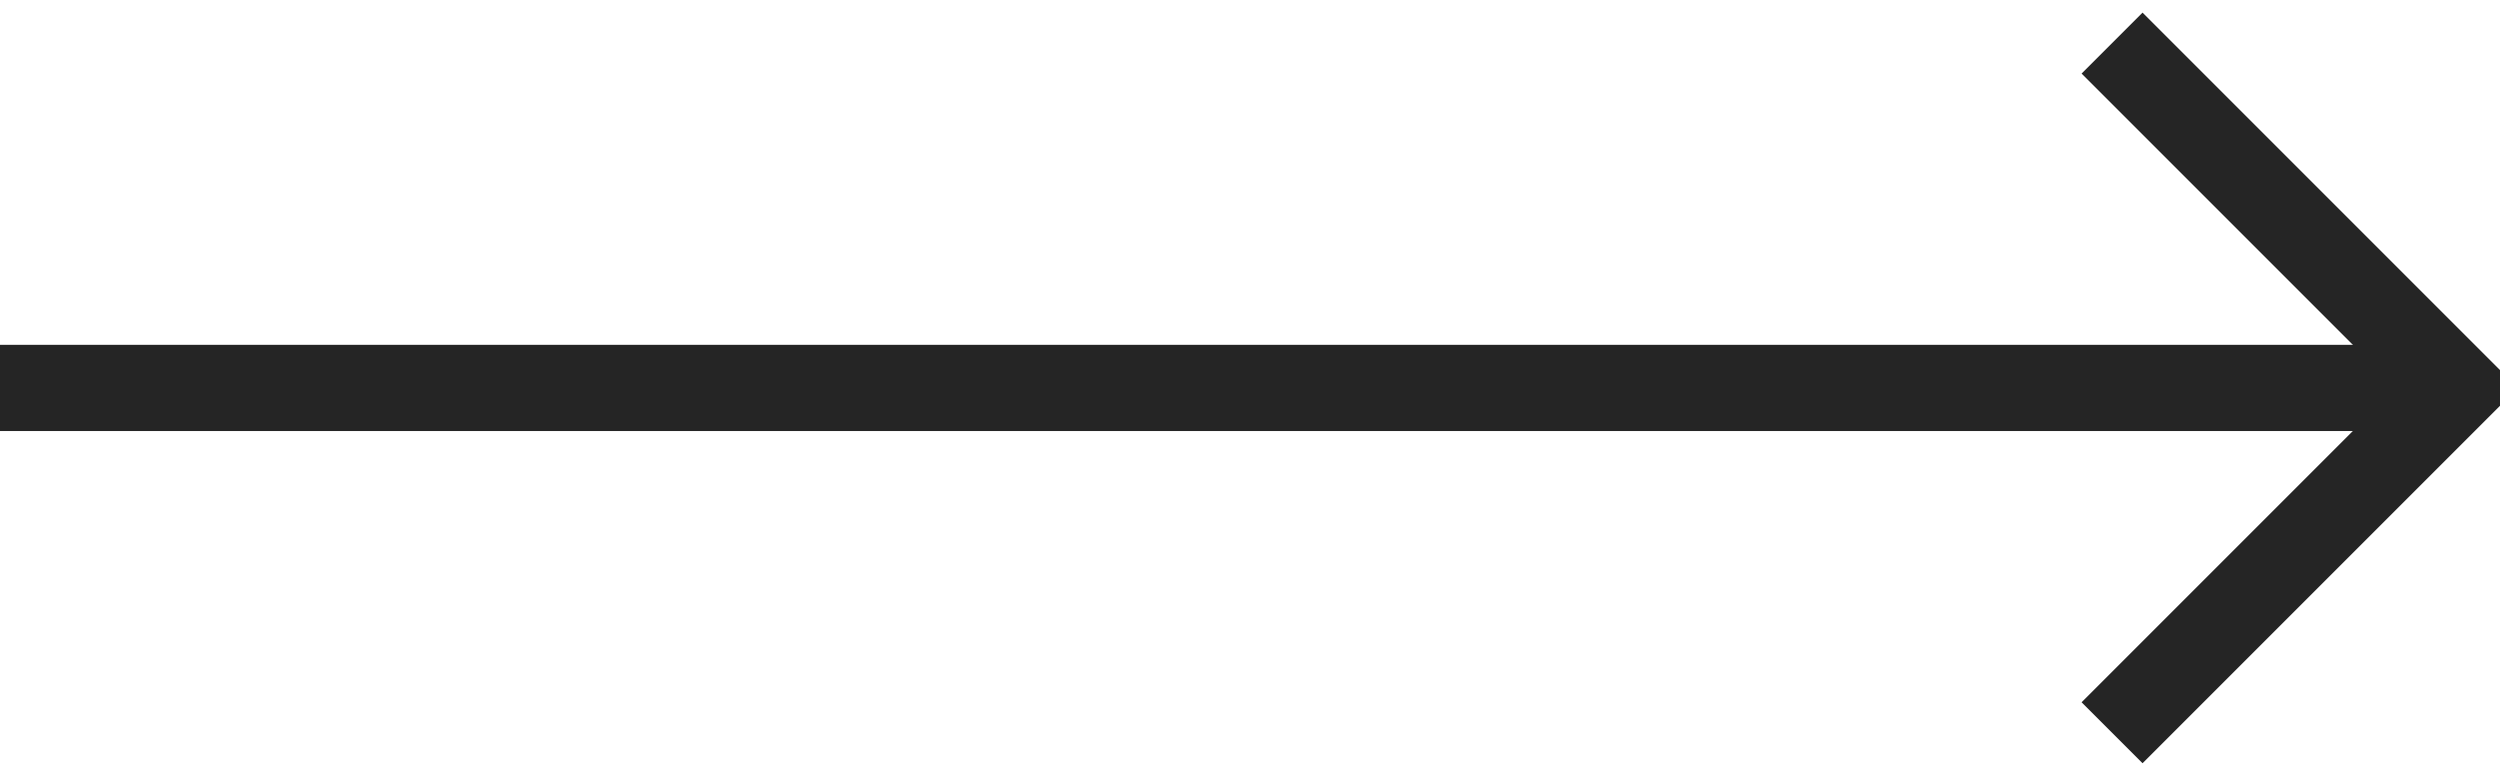 <?xml version="1.0" encoding="UTF-8"?>
<svg width="29px" height="9px" viewBox="0 0 29 9" version="1.1" xmlns="http://www.w3.org/2000/svg" xmlns:xlink="http://www.w3.org/1999/xlink">
    <!-- Generator: Sketch 62 (91390) - https://sketch.com -->
    <title>icon/arrow</title>
    <desc>Created with Sketch.</desc>
    <g id="01.-Home-+-Nav" stroke="none" stroke-width="1" fill="none" fill-rule="evenodd">
        <g id="meliá-H&amp;R-Copy-55" transform="translate(-266, -612)" stroke="#252525">
            <g id="icon/arrow" transform="translate(266, 612.5)">
                <line x1="0.5" y1="4" x2="27.5" y2="4" id="Line-4" stroke-linecap="square"></line>
                <polyline id="Path-2" points="24.5 0 28.5 4 24.5 8"></polyline>
            </g>
        </g>
    </g>
</svg>